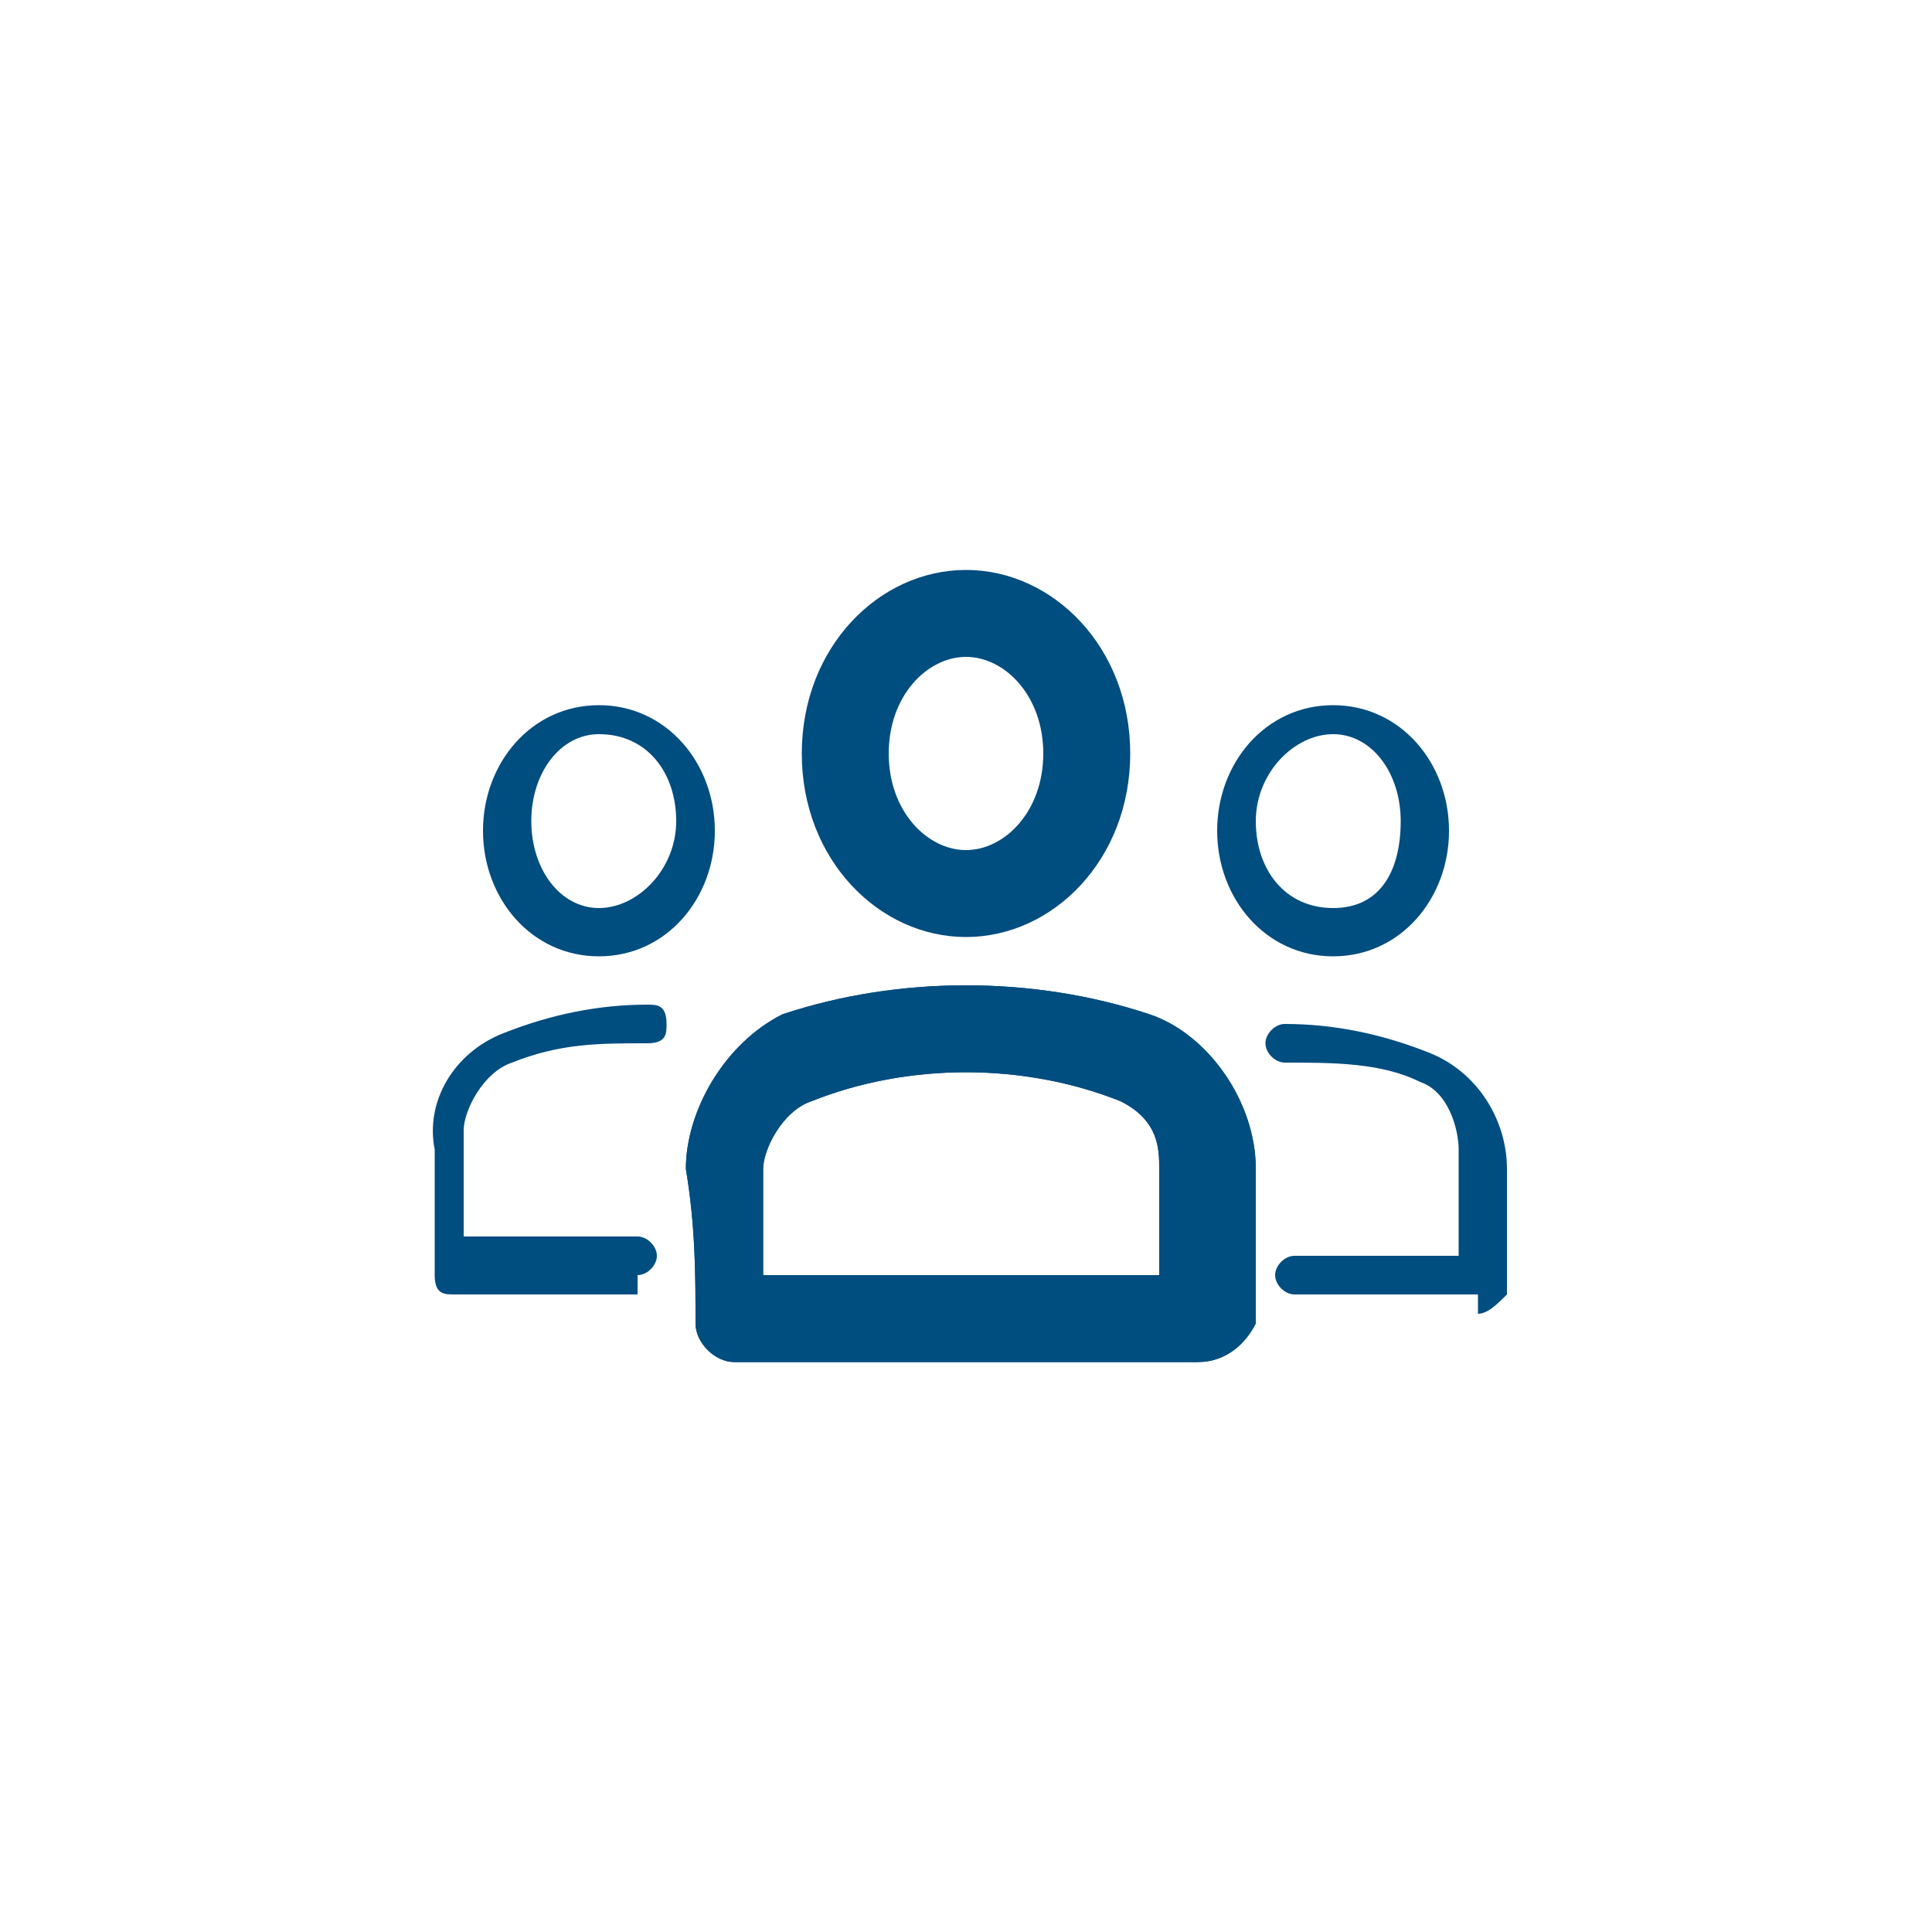 <?xml version="1.0" encoding="UTF-8"?>
<svg id="uuid-170d0cff-4081-452c-b77f-f2425271c1a9" data-name="Layer 1" xmlns="http://www.w3.org/2000/svg" viewBox="0 0 20 20">
  <path d="M10,9.7c-.9,0-1.7-.8-1.7-1.9s.8-1.9,1.7-1.9,1.7.8,1.7,1.9-.8,1.9-1.7,1.9ZM10,6.8c-.4,0-.8.4-.8,1s.4,1,.8,1,.8-.4.8-1-.4-1-.8-1Z" fill="#004d80" stroke-width="0"/>
  <path d="M12.4,14.1h-4.8c-.2,0-.4-.2-.4-.4,0-.5,0-1-.1-1.6,0-.6.4-1.3,1-1.6,1.2-.4,2.6-.4,3.8,0,.6.2,1.1.9,1.1,1.6v1.6c-.1.2-.3.4-.6.4ZM8,13.2h4v-1.1c0-.2,0-.5-.4-.7-1-.4-2.2-.4-3.2,0-.3.1-.5.5-.5.7,0,.4,0,.8,0,1.1Z" fill="#004d80" stroke-width="0"/>
  <path d="M12.4,14.1h-4.8c-.2,0-.4-.2-.4-.4,0-.5,0-1-.1-1.6,0-.6.4-1.3,1-1.6,1.2-.4,2.6-.4,3.8,0,.6.2,1.1.9,1.1,1.6v1.6c-.1.2-.3.4-.6.4ZM8,13.2h4v-1.1c0-.2,0-.5-.4-.7-1-.4-2.2-.4-3.2,0-.3.1-.5.5-.5.7,0,.4,0,.8,0,1.1Z" fill="#004d80" stroke-width="0"/>
  <path d="M15.3,13.4h-1.9c-.1,0-.2-.1-.2-.2s.1-.2.2-.2h1.7v-1.1c0-.2-.1-.6-.4-.7-.4-.2-.9-.2-1.4-.2-.1,0-.2-.1-.2-.2,0-.1.1-.2.2-.2h0c.5,0,1,.1,1.5.3.5.2.8.7.8,1.2v1.3c-.1.1-.2.2-.3.2Z" fill="#004d80" stroke-width="0"/>
  <path d="M13.8,9.9c-.7,0-1.2-.6-1.2-1.3s.5-1.3,1.2-1.3,1.2.6,1.2,1.3-.5,1.3-1.2,1.3ZM13.8,7.6c-.4,0-.8.4-.8.9s.3.9.8.9.7-.4.7-.9-.3-.9-.7-.9Z" fill="#004d80" stroke-width="0"/>
  <path d="M6.6,13.4h-1.9c-.1,0-.2,0-.2-.2v-1.3c-.1-.5.2-1,.7-1.2.5-.2,1-.3,1.5-.3.1,0,.2,0,.2.2,0,.1,0,.2-.2.2-.5,0-.9,0-1.4.2-.3.1-.5.5-.5.7v1.1h1.8c.1,0,.2.1.2.2s-.1.2-.2.2Z" fill="#004d80" stroke-width="0"/>
  <path d="M6.2,9.9c-.7,0-1.2-.6-1.2-1.3s.5-1.3,1.2-1.3,1.2.6,1.2,1.3-.5,1.3-1.2,1.3ZM6.2,7.6c-.4,0-.7.4-.7.9s.3.9.7.9.8-.4.8-.9-.3-.9-.8-.9Z" fill="#004d80" stroke-width="0"/>
</svg>